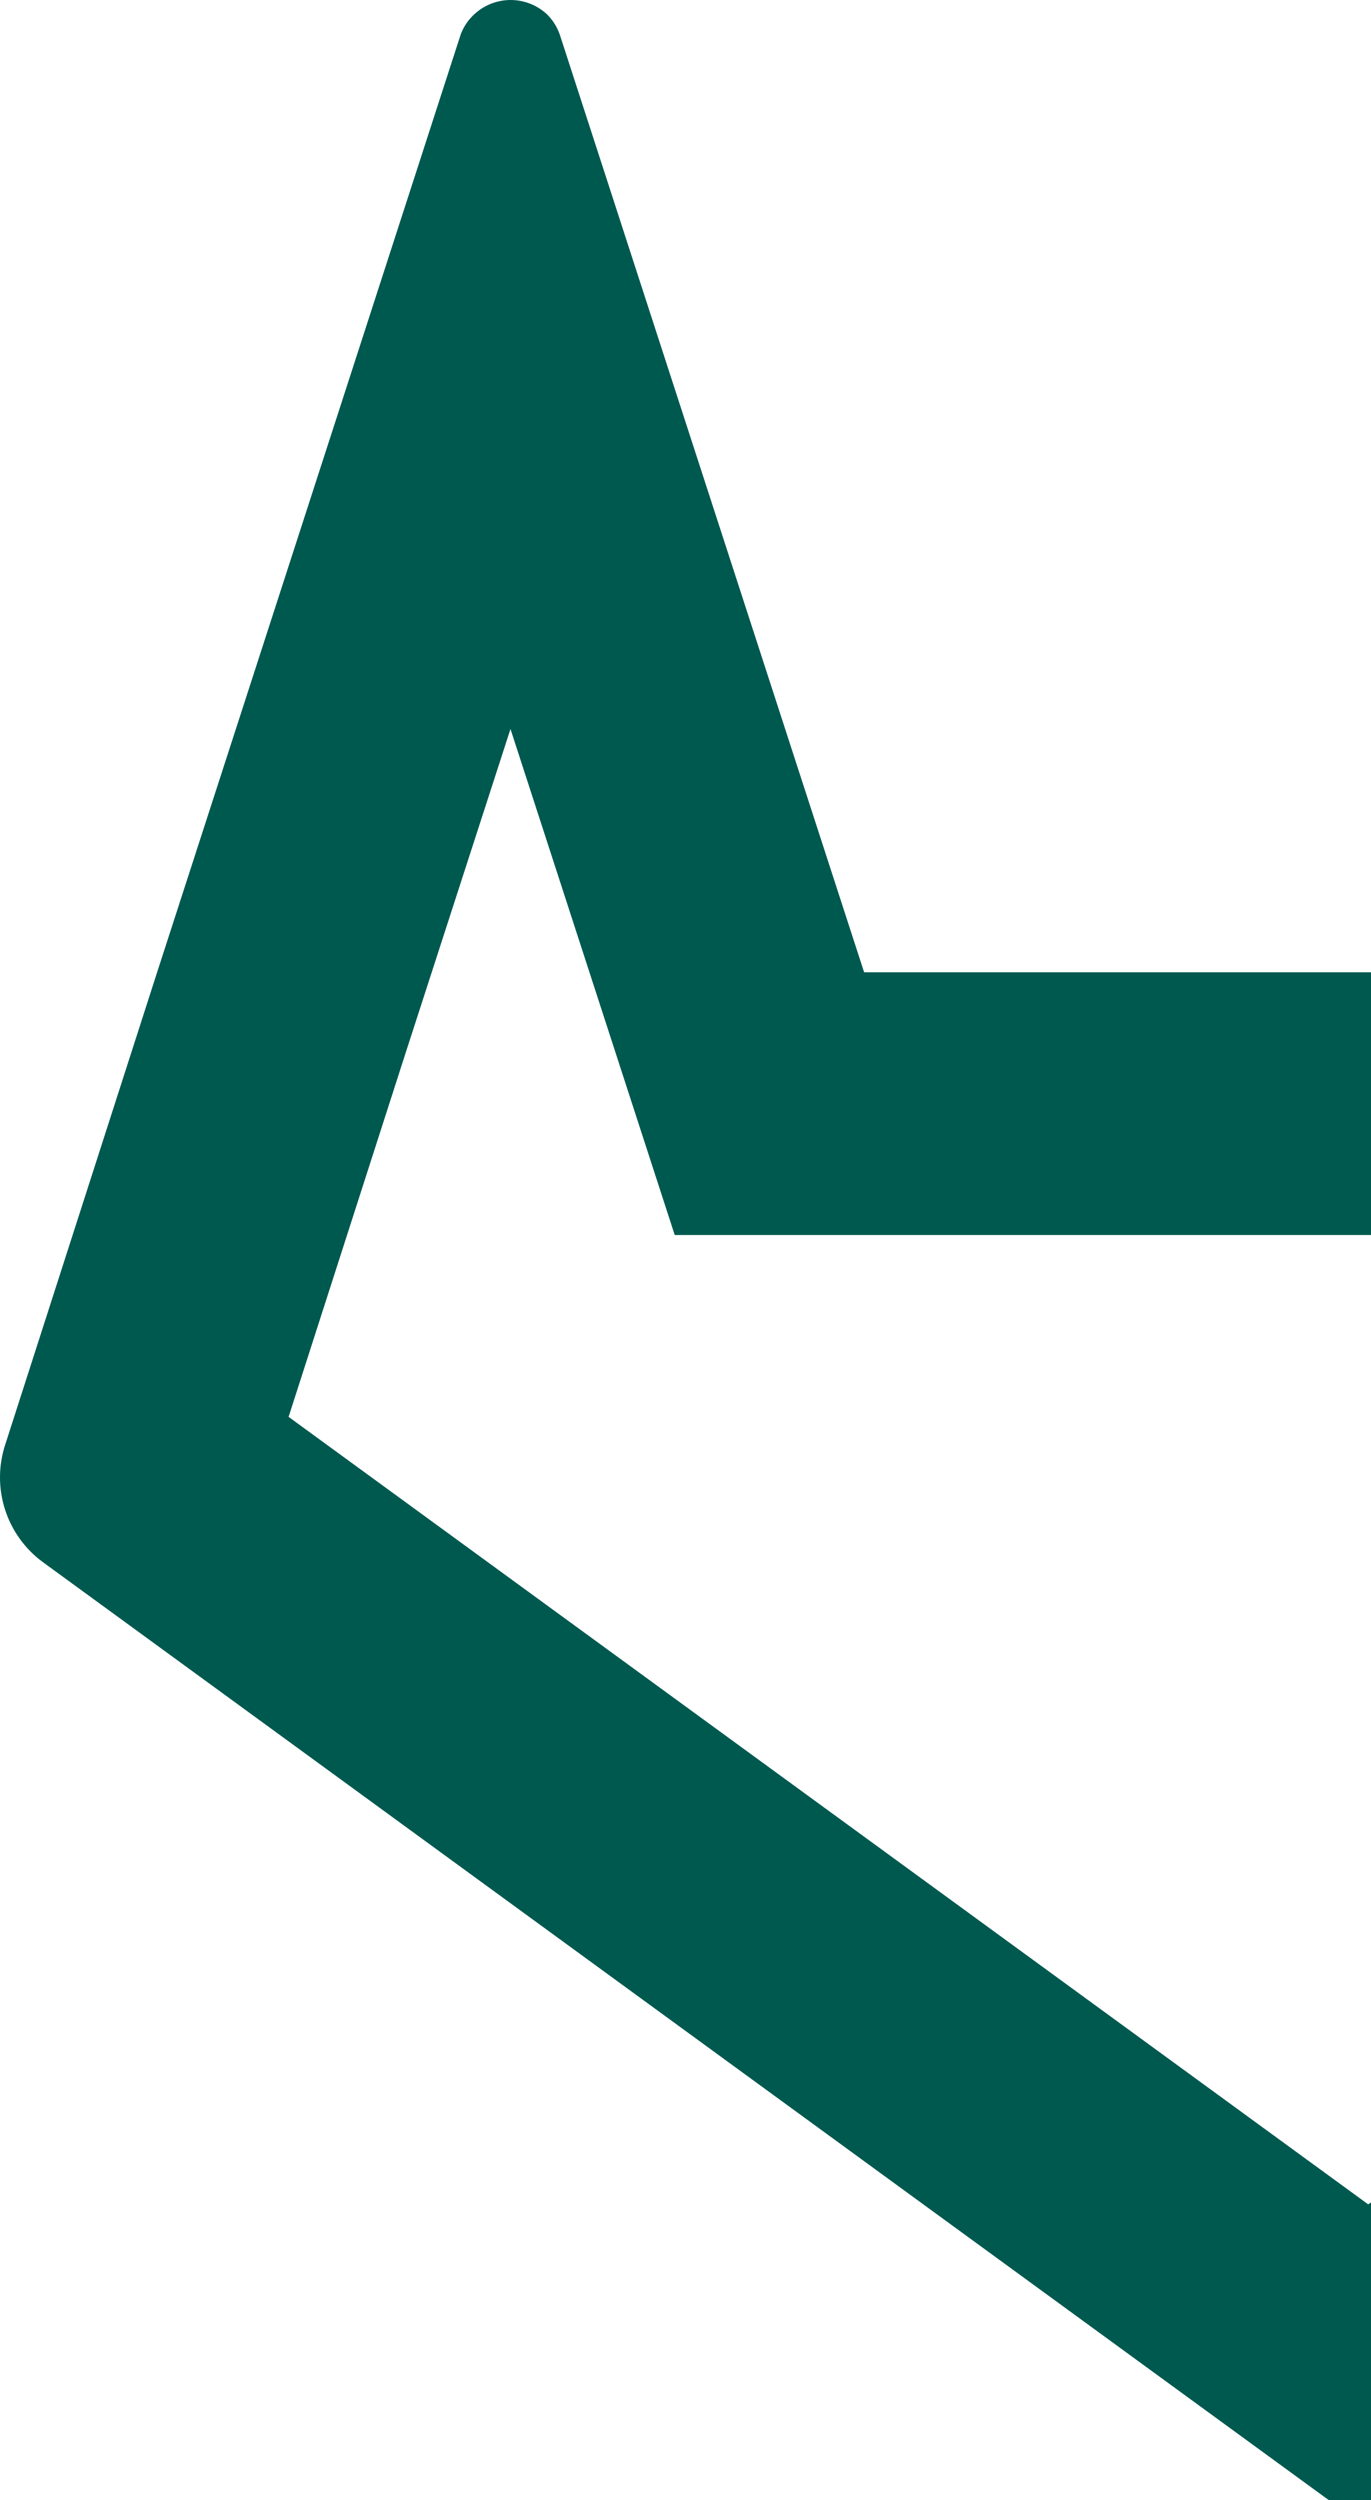 <svg width="418" height="762" viewBox="0 0 418 762" fill="none" xmlns="http://www.w3.org/2000/svg">
<path fill-rule="evenodd" clip-rule="evenodd" d="M747.442 431.003L710.856 322.327L678.505 222.425L628.644 376.399L205.714 376.399L155.639 222.176L123.645 320.975L87.988 431.82L417.155 671.838L747.442 431.003ZM417.155 770.74L12.991 476.037C7.573 472.039 3.554 466.424 1.509 459.996C-0.536 453.567 -0.502 446.654 1.606 440.246L47.905 296.322L140.502 10.376C141.4 8.046 142.83 5.96 144.677 4.284C147.684 1.528 151.609 0 155.682 0C159.755 0 163.68 1.528 166.688 4.284C168.638 6.175 170.074 8.534 170.862 11.137L263.459 296.322L570.852 296.322L663.449 10.376C664.347 8.046 665.777 5.96 667.623 4.284C670.63 1.528 674.556 0 678.629 0C682.701 0 686.627 1.528 689.634 4.284C691.584 6.175 693.021 8.534 693.809 11.137L786.406 297.083L834.602 440.246C836.519 446.852 836.262 453.902 833.87 460.349C831.477 466.797 827.076 472.298 821.319 476.037L417.155 770.74Z" fill="#00594F"/>
</svg>
